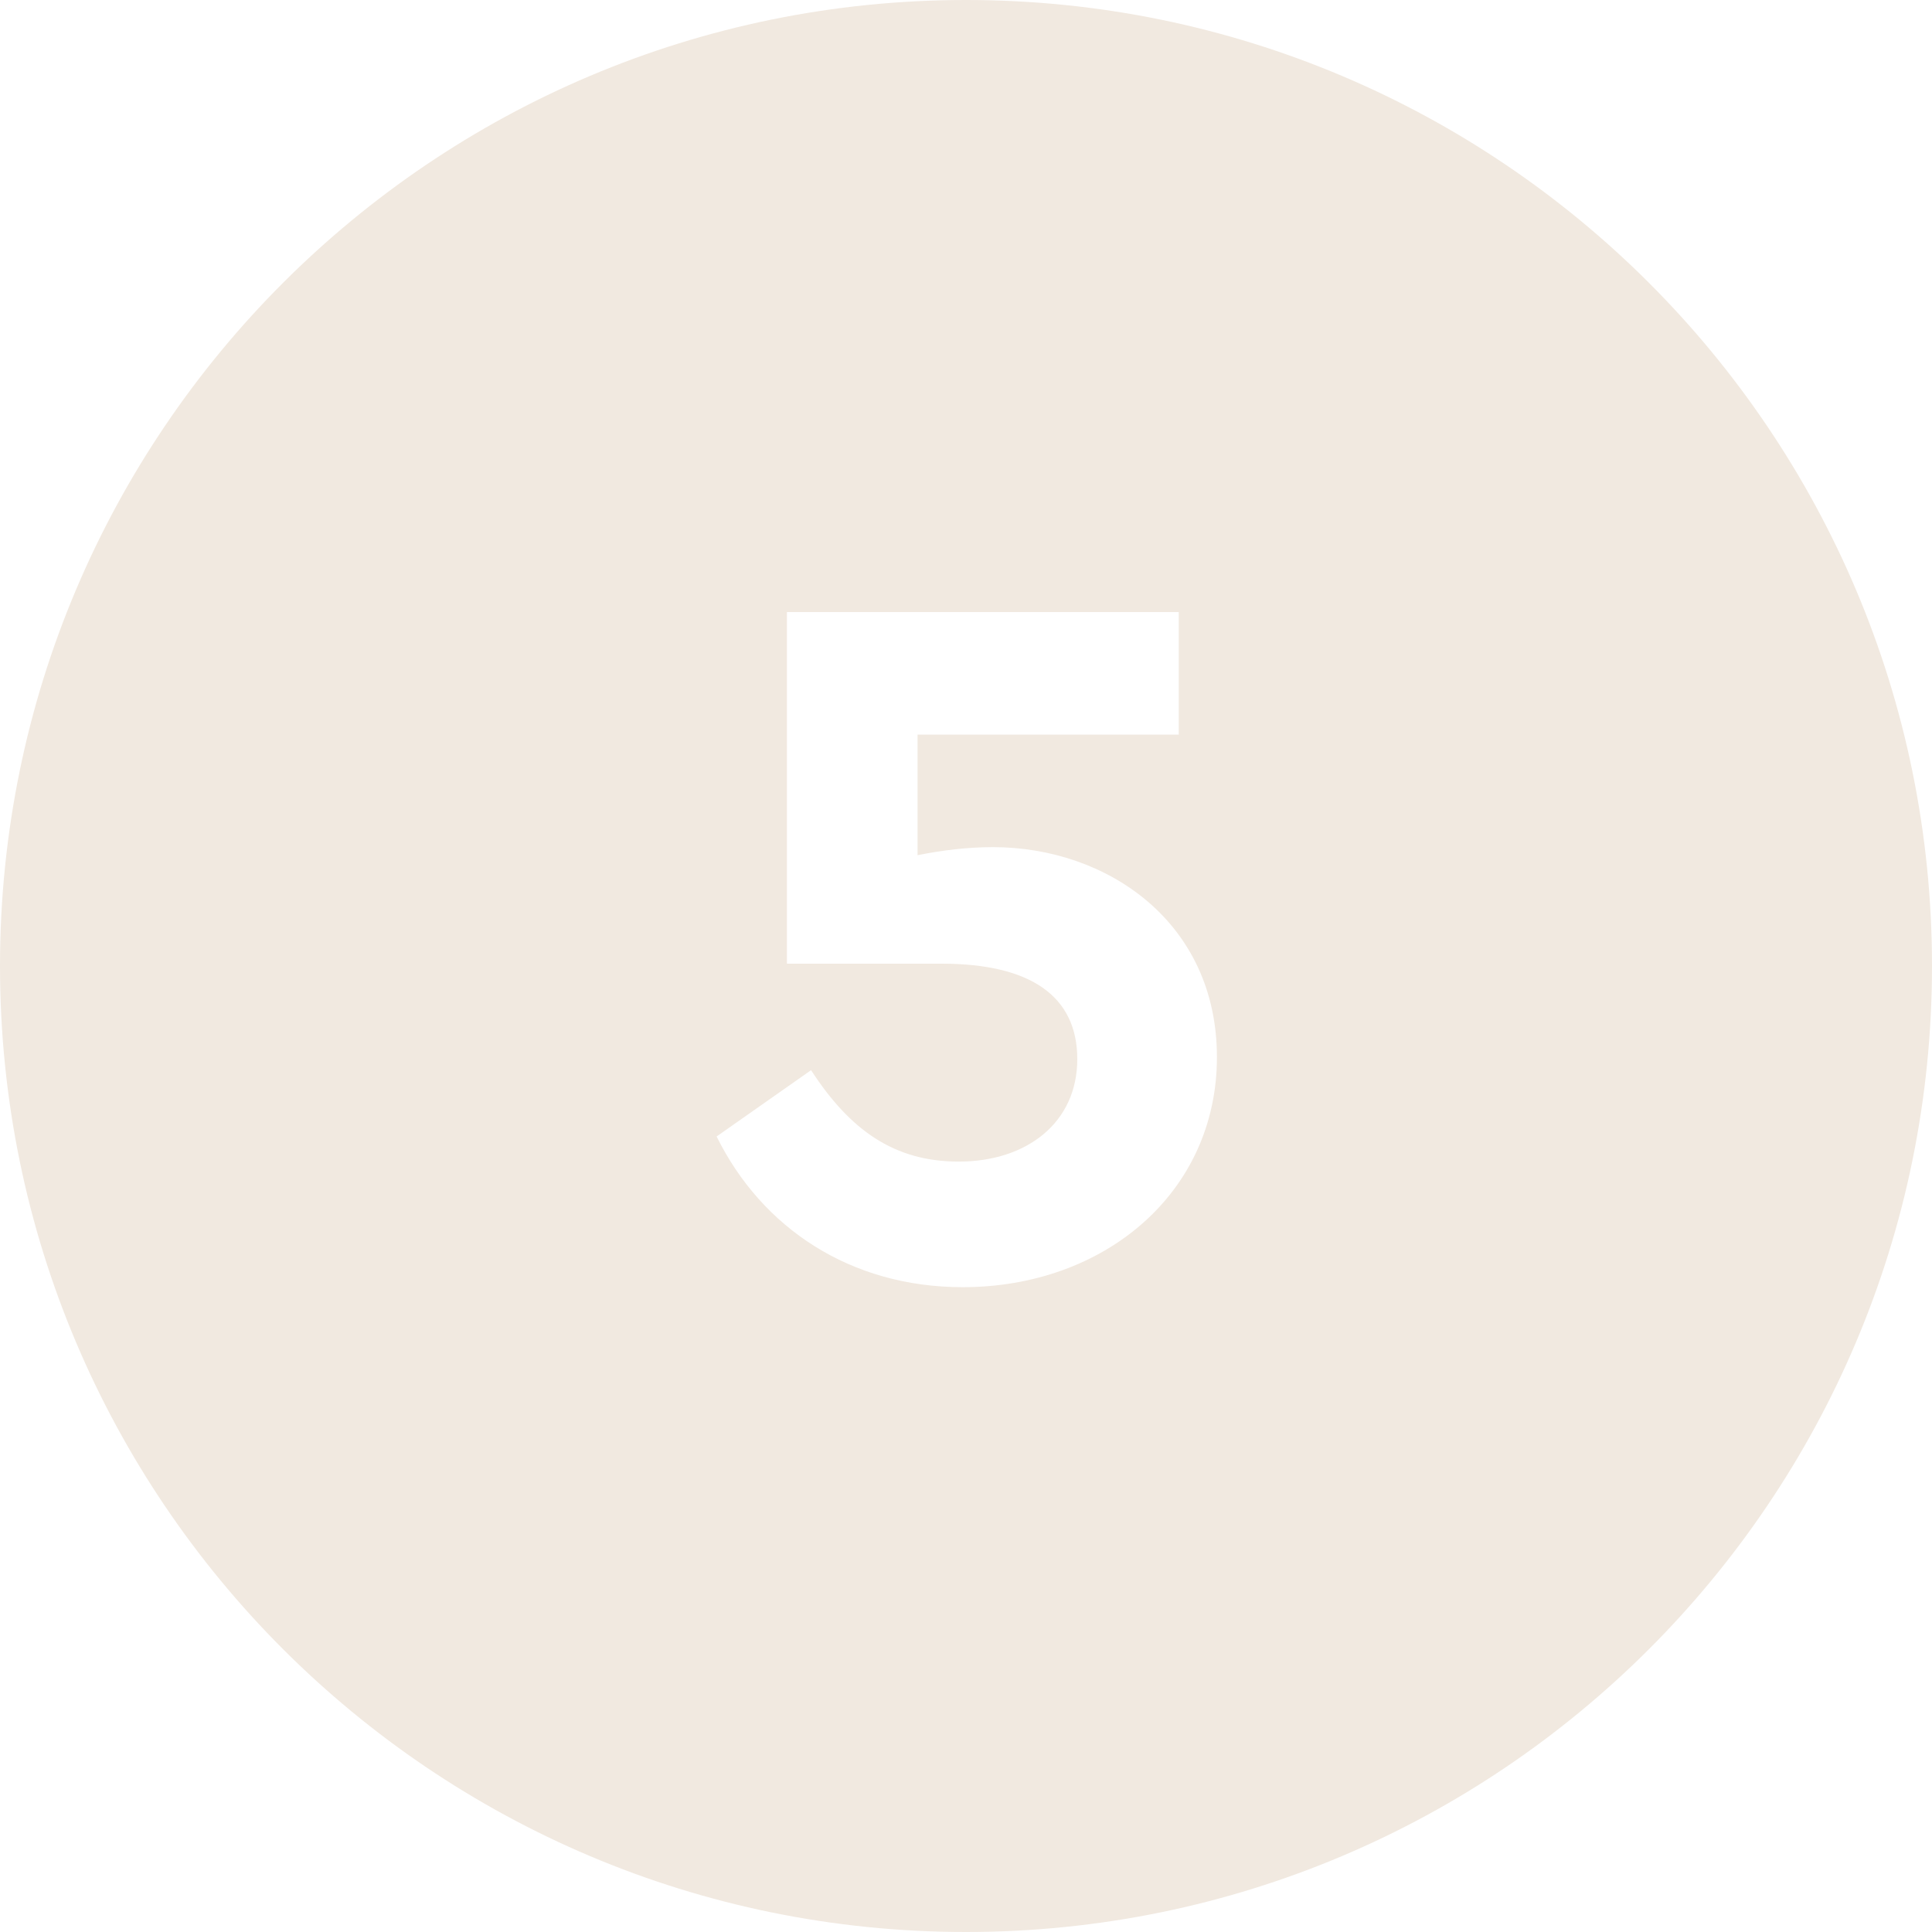 <svg width="50" height="50" viewBox="0 0 50 50" fill="none" xmlns="http://www.w3.org/2000/svg">
<path fill-rule="evenodd" clip-rule="evenodd" d="M25 50C38.807 50 50 38.807 50 25C50 11.193 38.807 0 25 0C11.193 0 0 11.193 0 25C0 38.807 11.193 50 25 50ZM25.696 21.924C28.66 21.924 31.494 23.874 31.494 27.358C31.494 30.868 28.582 33.312 24.916 33.312C22.004 33.312 19.716 31.778 18.546 29.412L20.99 27.696C22.004 29.256 23.148 30.062 24.812 30.062C26.58 30.062 27.88 29.048 27.88 27.41C27.88 25.772 26.658 24.94 24.37 24.94H20.366V15.84H30.506V19.012H23.746V22.132C24.396 22.002 25.046 21.924 25.696 21.924Z" fill="#F1E9E0"/>
</svg>
